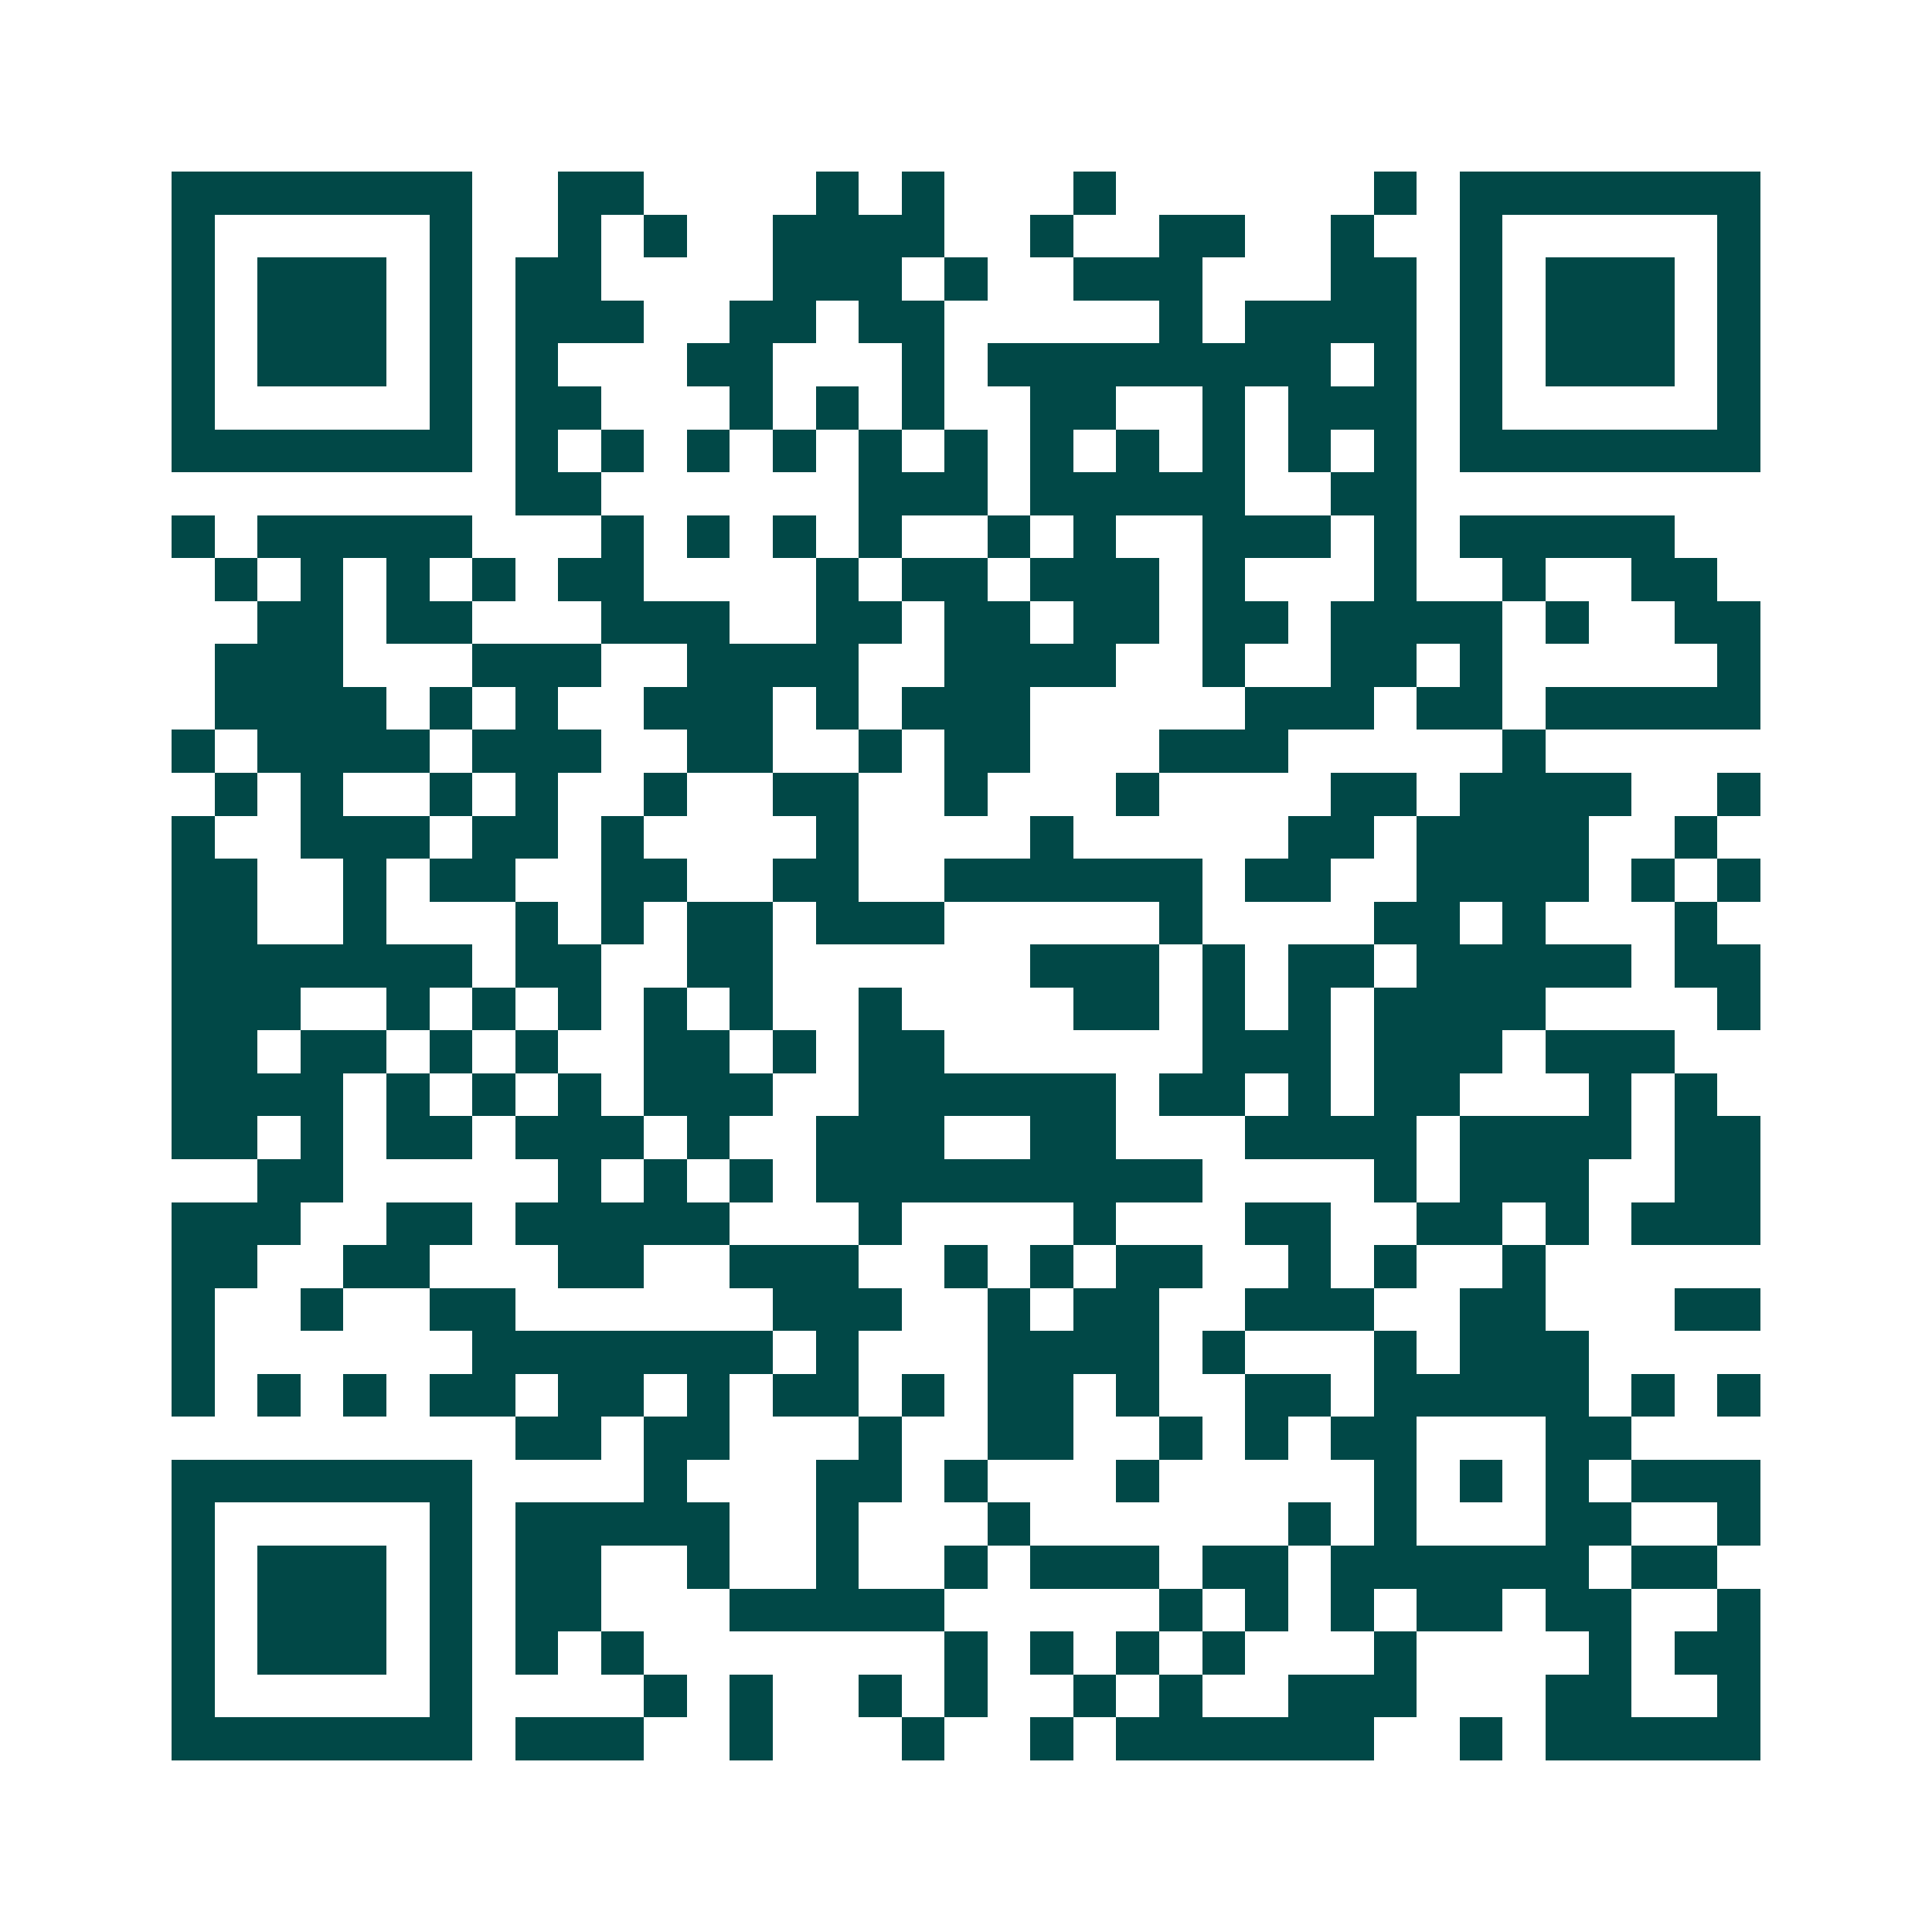 <svg xmlns="http://www.w3.org/2000/svg" width="200" height="200" viewBox="0 0 45 45" shape-rendering="crispEdges"><path fill="#ffffff" d="M0 0h45v45H0z"/><path stroke="#014847" d="M4 4.5h7m2 0h2m4 0h1m1 0h1m3 0h1m6 0h1m1 0h7M4 5.5h1m5 0h1m2 0h1m1 0h1m2 0h4m2 0h1m2 0h2m2 0h1m2 0h1m5 0h1M4 6.5h1m1 0h3m1 0h1m1 0h2m4 0h3m1 0h1m2 0h3m3 0h2m1 0h1m1 0h3m1 0h1M4 7.5h1m1 0h3m1 0h1m1 0h3m2 0h2m1 0h2m5 0h1m1 0h4m1 0h1m1 0h3m1 0h1M4 8.5h1m1 0h3m1 0h1m1 0h1m3 0h2m3 0h1m1 0h8m1 0h1m1 0h1m1 0h3m1 0h1M4 9.5h1m5 0h1m1 0h2m3 0h1m1 0h1m1 0h1m2 0h2m2 0h1m1 0h3m1 0h1m5 0h1M4 10.5h7m1 0h1m1 0h1m1 0h1m1 0h1m1 0h1m1 0h1m1 0h1m1 0h1m1 0h1m1 0h1m1 0h1m1 0h7M12 11.5h2m6 0h3m1 0h5m2 0h2M4 12.5h1m1 0h5m3 0h1m1 0h1m1 0h1m1 0h1m2 0h1m1 0h1m2 0h3m1 0h1m1 0h5M5 13.5h1m1 0h1m1 0h1m1 0h1m1 0h2m4 0h1m1 0h2m1 0h3m1 0h1m3 0h1m2 0h1m2 0h2M6 14.5h2m1 0h2m3 0h3m2 0h2m1 0h2m1 0h2m1 0h2m1 0h4m1 0h1m2 0h2M5 15.5h3m3 0h3m2 0h4m2 0h4m2 0h1m2 0h2m1 0h1m5 0h1M5 16.5h4m1 0h1m1 0h1m2 0h3m1 0h1m1 0h3m5 0h3m1 0h2m1 0h5M4 17.5h1m1 0h4m1 0h3m2 0h2m2 0h1m1 0h2m3 0h3m5 0h1M5 18.5h1m1 0h1m2 0h1m1 0h1m2 0h1m2 0h2m2 0h1m3 0h1m4 0h2m1 0h4m2 0h1M4 19.5h1m2 0h3m1 0h2m1 0h1m4 0h1m4 0h1m5 0h2m1 0h4m2 0h1M4 20.5h2m2 0h1m1 0h2m2 0h2m2 0h2m2 0h6m1 0h2m2 0h4m1 0h1m1 0h1M4 21.5h2m2 0h1m3 0h1m1 0h1m1 0h2m1 0h3m5 0h1m4 0h2m1 0h1m3 0h1M4 22.5h7m1 0h2m2 0h2m6 0h3m1 0h1m1 0h2m1 0h5m1 0h2M4 23.5h3m2 0h1m1 0h1m1 0h1m1 0h1m1 0h1m2 0h1m4 0h2m1 0h1m1 0h1m1 0h4m4 0h1M4 24.5h2m1 0h2m1 0h1m1 0h1m2 0h2m1 0h1m1 0h2m6 0h3m1 0h3m1 0h3M4 25.5h4m1 0h1m1 0h1m1 0h1m1 0h3m2 0h6m1 0h2m1 0h1m1 0h2m3 0h1m1 0h1M4 26.5h2m1 0h1m1 0h2m1 0h3m1 0h1m2 0h3m2 0h2m3 0h4m1 0h4m1 0h2M6 27.5h2m5 0h1m1 0h1m1 0h1m1 0h9m4 0h1m1 0h3m2 0h2M4 28.5h3m2 0h2m1 0h5m3 0h1m4 0h1m3 0h2m2 0h2m1 0h1m1 0h3M4 29.5h2m2 0h2m3 0h2m2 0h3m2 0h1m1 0h1m1 0h2m2 0h1m1 0h1m2 0h1M4 30.5h1m2 0h1m2 0h2m6 0h3m2 0h1m1 0h2m2 0h3m2 0h2m3 0h2M4 31.5h1m6 0h7m1 0h1m3 0h4m1 0h1m3 0h1m1 0h3M4 32.5h1m1 0h1m1 0h1m1 0h2m1 0h2m1 0h1m1 0h2m1 0h1m1 0h2m1 0h1m2 0h2m1 0h5m1 0h1m1 0h1M12 33.5h2m1 0h2m3 0h1m2 0h2m2 0h1m1 0h1m1 0h2m3 0h2M4 34.5h7m4 0h1m3 0h2m1 0h1m3 0h1m5 0h1m1 0h1m1 0h1m1 0h3M4 35.5h1m5 0h1m1 0h5m2 0h1m3 0h1m6 0h1m1 0h1m3 0h2m2 0h1M4 36.5h1m1 0h3m1 0h1m1 0h2m2 0h1m2 0h1m2 0h1m1 0h3m1 0h2m1 0h6m1 0h2M4 37.5h1m1 0h3m1 0h1m1 0h2m3 0h5m5 0h1m1 0h1m1 0h1m1 0h2m1 0h2m2 0h1M4 38.5h1m1 0h3m1 0h1m1 0h1m1 0h1m7 0h1m1 0h1m1 0h1m1 0h1m3 0h1m4 0h1m1 0h2M4 39.5h1m5 0h1m4 0h1m1 0h1m2 0h1m1 0h1m2 0h1m1 0h1m2 0h3m3 0h2m2 0h1M4 40.5h7m1 0h3m2 0h1m3 0h1m2 0h1m1 0h6m2 0h1m1 0h5"/></svg>
